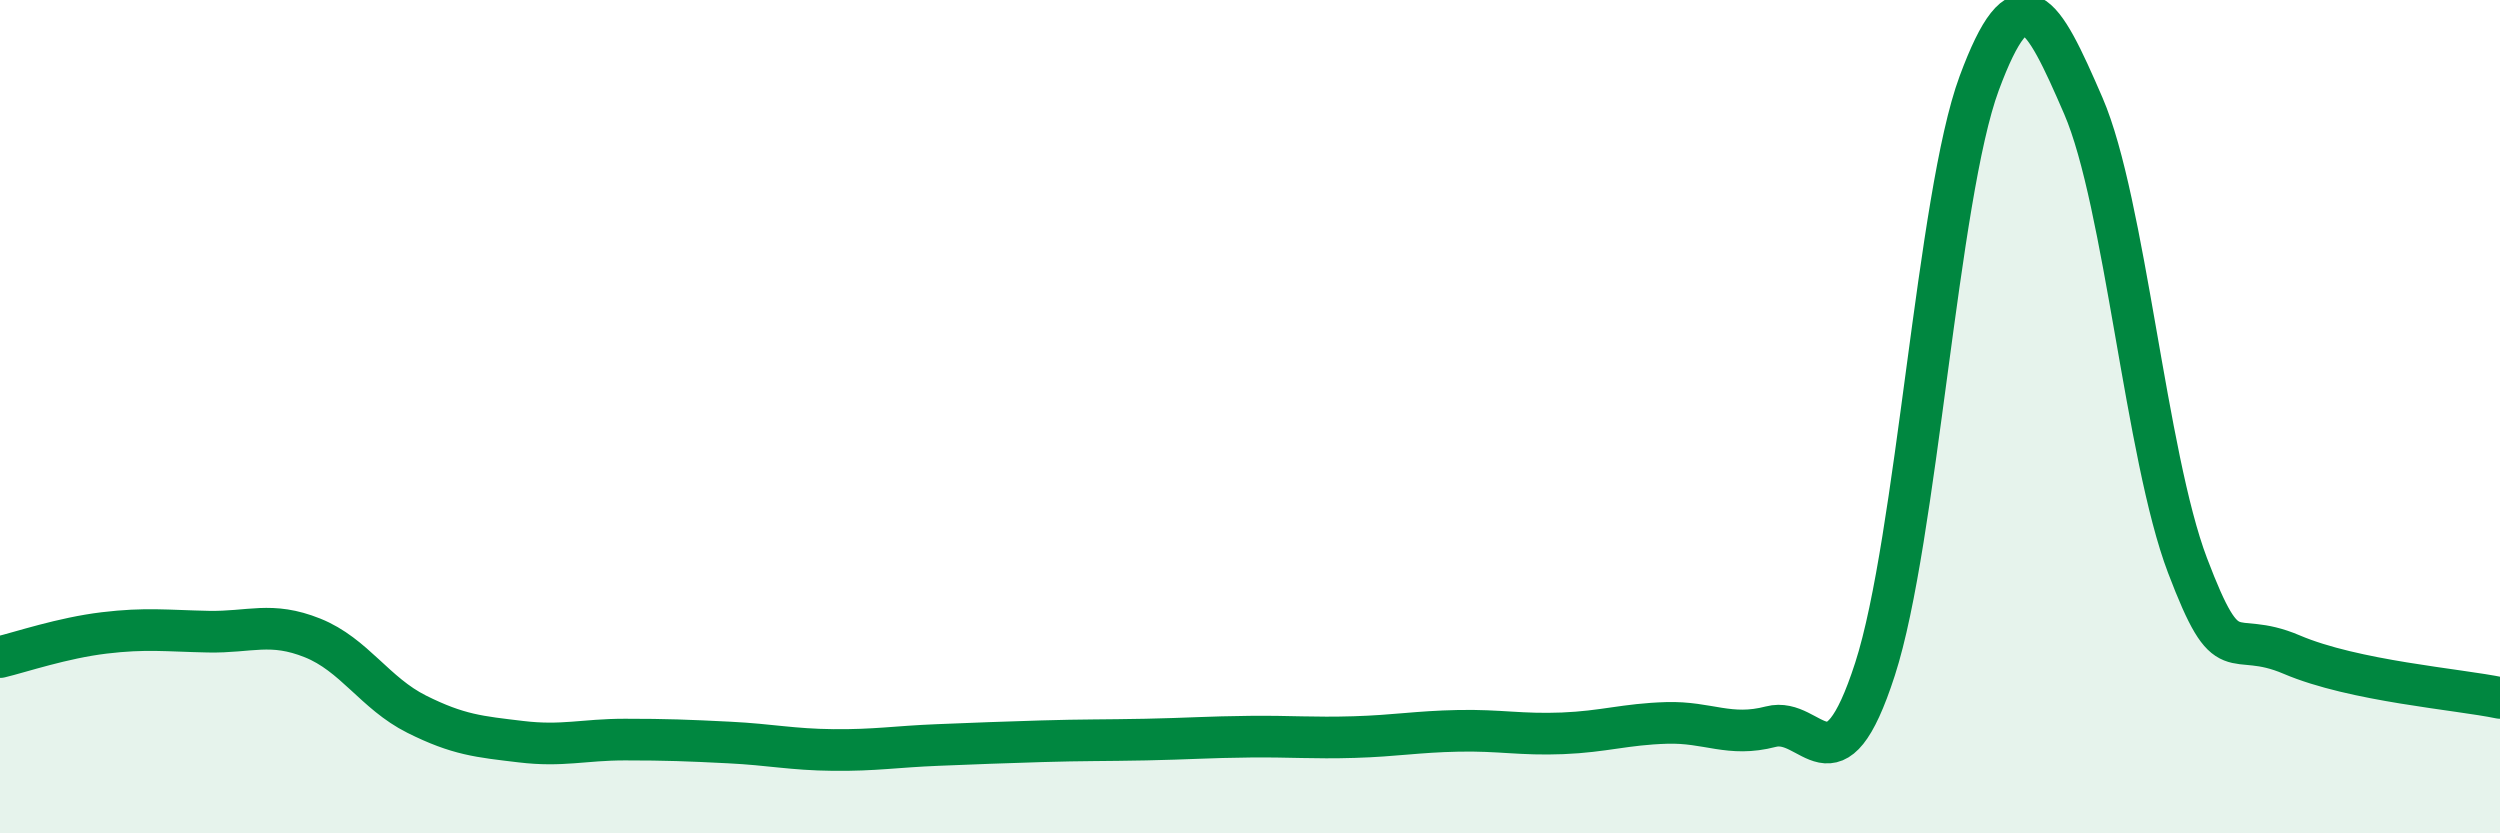 
    <svg width="60" height="20" viewBox="0 0 60 20" xmlns="http://www.w3.org/2000/svg">
      <path
        d="M 0,15.77 C 0.5,15.65 1.5,15.31 2.5,15.19 C 3.5,15.07 4,15.14 5,15.16 C 6,15.18 6.5,14.91 7.5,15.31 C 8.5,15.71 9,16.64 10,17.14 C 11,17.64 11.5,17.68 12.5,17.8 C 13.5,17.92 14,17.75 15,17.75 C 16,17.75 16.5,17.77 17.5,17.82 C 18.5,17.87 19,17.99 20,18 C 21,18.01 21.5,17.92 22.5,17.88 C 23.5,17.84 24,17.82 25,17.79 C 26,17.76 26.5,17.77 27.5,17.75 C 28.5,17.73 29,17.69 30,17.68 C 31,17.67 31.5,17.72 32.5,17.69 C 33.5,17.66 34,17.56 35,17.54 C 36,17.52 36.5,17.64 37.5,17.6 C 38.5,17.56 39,17.38 40,17.35 C 41,17.32 41.5,17.7 42.5,17.44 C 43.5,17.18 44,19.15 45,16.06 C 46,12.97 46.5,4.7 47.5,2 C 48.5,-0.7 49,0.23 50,2.54 C 51,4.85 51.5,10.94 52.5,13.57 C 53.5,16.2 53.5,15.07 55,15.71 C 56.5,16.35 59,16.54 60,16.75L60 20L0 20Z"
        fill="#008740"
        opacity="0.1"
        stroke-linecap="round"
        stroke-linejoin="round"
      />
      <path
        d="M 0,15.77 C 0.5,15.65 1.5,15.31 2.5,15.19 C 3.5,15.07 4,15.14 5,15.16 C 6,15.18 6.5,14.91 7.5,15.31 C 8.5,15.71 9,16.64 10,17.14 C 11,17.64 11.5,17.68 12.5,17.8 C 13.5,17.92 14,17.75 15,17.75 C 16,17.75 16.5,17.77 17.5,17.82 C 18.5,17.87 19,17.99 20,18 C 21,18.01 21.5,17.92 22.5,17.88 C 23.5,17.84 24,17.82 25,17.79 C 26,17.76 26.5,17.77 27.5,17.75 C 28.5,17.73 29,17.69 30,17.68 C 31,17.67 31.5,17.72 32.5,17.69 C 33.5,17.66 34,17.56 35,17.54 C 36,17.52 36.5,17.64 37.5,17.6 C 38.5,17.56 39,17.38 40,17.35 C 41,17.32 41.5,17.7 42.5,17.44 C 43.5,17.18 44,19.15 45,16.06 C 46,12.97 46.5,4.7 47.5,2 C 48.5,-0.7 49,0.23 50,2.54 C 51,4.85 51.5,10.94 52.5,13.57 C 53.5,16.2 53.5,15.07 55,15.71 C 56.5,16.35 59,16.54 60,16.75"
        stroke="#008740"
        stroke-width="1"
        fill="none"
        stroke-linecap="round"
        stroke-linejoin="round"
      />
    </svg>
  